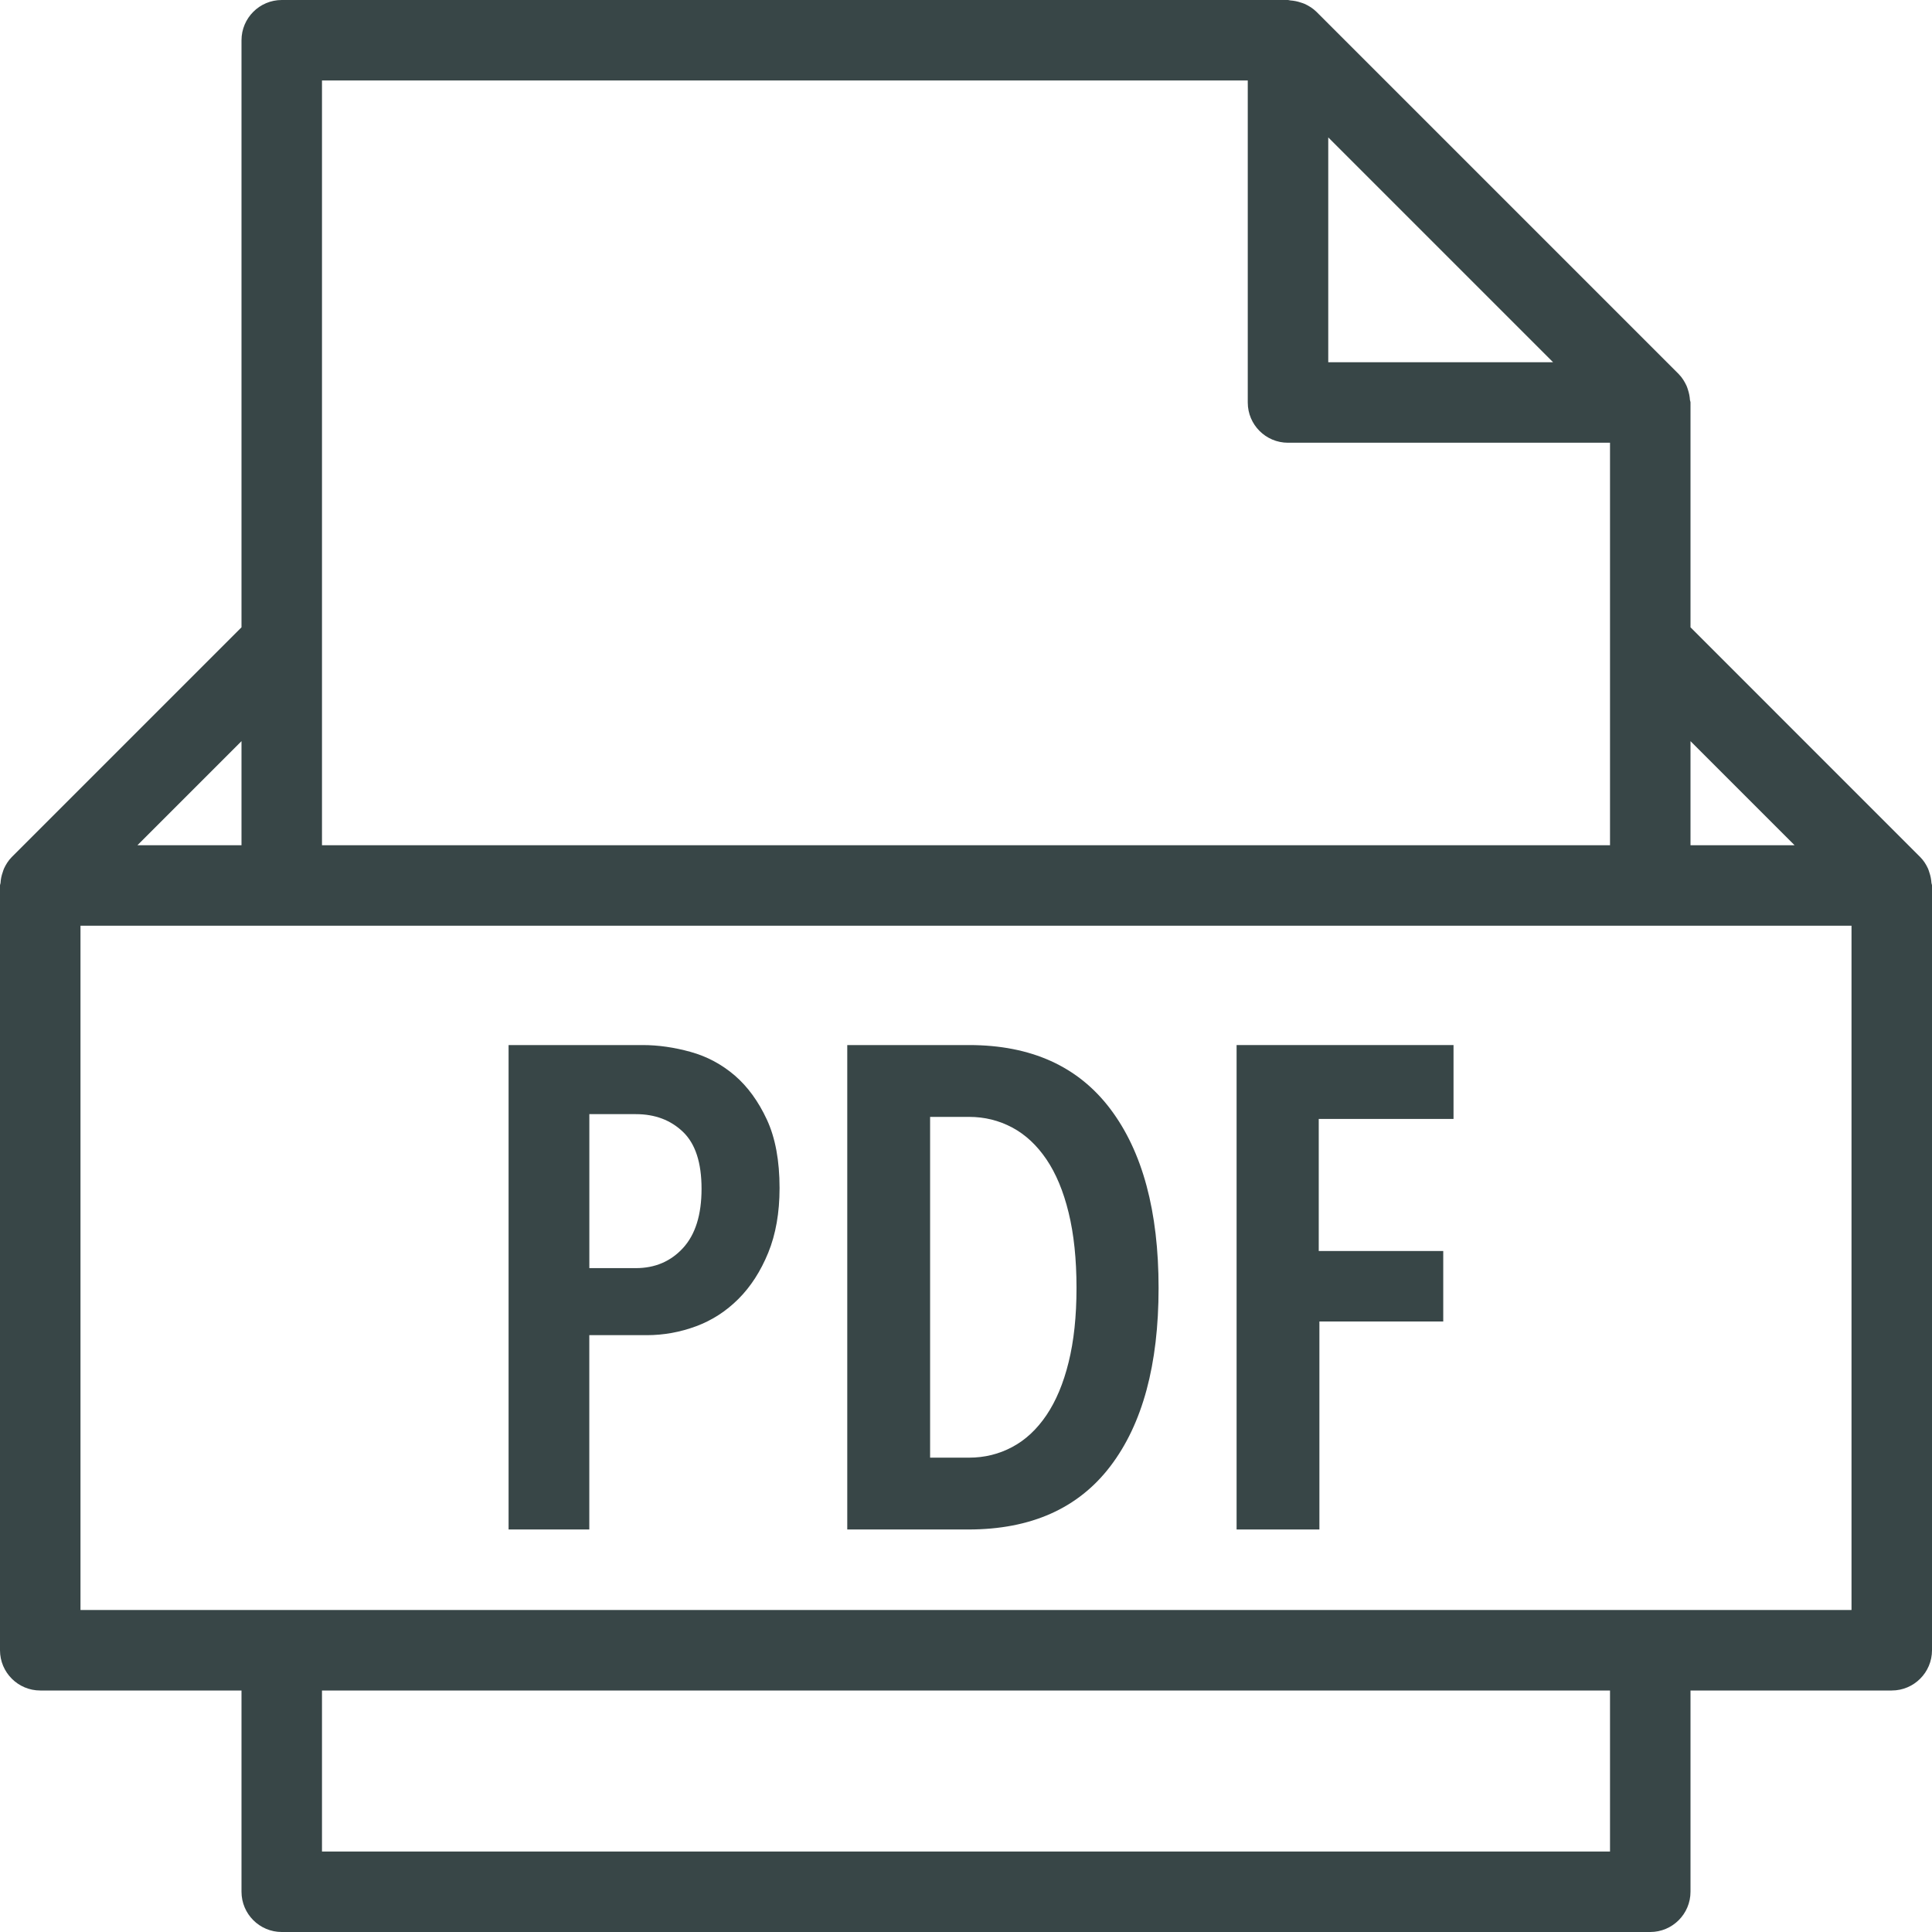 <?xml version="1.0" encoding="UTF-8"?> <svg xmlns="http://www.w3.org/2000/svg" width="50" height="50" viewBox="0 0 50 50" fill="none"> <g clip-path="url(#clip0_10_4155)"> <path d="M49.986 22.852C49.98 22.757 49.962 22.667 49.931 22.577C49.92 22.544 49.911 22.512 49.897 22.479C49.847 22.371 49.783 22.269 49.696 22.182L49.695 22.181L43.75 16.235V10.417C43.75 10.394 43.739 10.374 43.736 10.351C43.73 10.259 43.712 10.171 43.683 10.083C43.672 10.05 43.663 10.018 43.648 9.985C43.597 9.875 43.533 9.77 43.444 9.68L34.069 0.305C33.979 0.216 33.874 0.151 33.763 0.1C33.731 0.086 33.7 0.077 33.669 0.067C33.579 0.035 33.487 0.018 33.394 0.011C33.373 0.01 33.354 0 33.333 0H7.292C6.717 0 6.25 0.467 6.25 1.042V16.235L0.305 22.18L0.303 22.182C0.216 22.27 0.153 22.372 0.103 22.479C0.089 22.512 0.08 22.544 0.069 22.577C0.037 22.667 0.019 22.757 0.014 22.852C0.011 22.875 0 22.894 0 22.917V42.708C0 43.283 0.467 43.75 1.042 43.75H6.25V48.958C6.25 49.533 6.717 50 7.292 50H42.708C43.283 50 43.75 49.533 43.75 48.958V43.75H48.958C49.533 43.75 50 43.283 50 42.708V22.917C50 22.894 49.989 22.875 49.986 22.852ZM46.444 21.875H43.75V19.181L46.444 21.875ZM40.194 9.375H34.375V3.556L40.194 9.375ZM8.333 2.083H32.292V10.417C32.292 10.992 32.758 11.458 33.333 11.458H41.667V16.667V21.875H8.333V16.667V2.083ZM6.25 19.181V21.875H3.556L6.25 19.181ZM41.667 47.917H8.333V43.75H41.667V47.917ZM47.917 41.667H2.083V23.958H7.292H42.708H47.917V41.667Z" fill="#384647"></path> <path d="M19.015 27.833C18.678 27.545 18.298 27.341 17.872 27.223C17.447 27.105 17.033 27.046 16.632 27.046H13.162V39.583H15.251V34.554H16.739C17.175 34.554 17.6 34.477 18.014 34.324C18.427 34.171 18.793 33.934 19.111 33.616C19.43 33.297 19.686 32.899 19.882 32.42C20.077 31.942 20.175 31.384 20.175 30.747C20.175 30.039 20.066 29.448 19.847 28.976C19.628 28.504 19.351 28.123 19.015 27.833ZM17.678 32.297C17.359 32.645 16.952 32.819 16.456 32.819H15.252V28.834H16.456C16.952 28.834 17.359 28.988 17.678 29.295C17.997 29.602 18.156 30.092 18.156 30.765C18.156 31.438 17.997 31.948 17.678 32.297Z" fill="#384647"></path> <path d="M32.003 39.583H34.146V34.2H37.351V32.376H34.129V28.958H37.617V27.046H32.003V39.583Z" fill="#384647"></path> <path d="M25.079 27.046H21.927V39.583H25.061C26.679 39.583 27.904 39.038 28.736 37.946C29.569 36.853 29.984 35.316 29.984 33.332C29.984 31.349 29.569 29.805 28.736 28.701C27.904 27.598 26.685 27.046 25.079 27.046ZM27.656 35.253C27.521 35.803 27.328 36.261 27.081 36.626C26.833 36.992 26.539 37.267 26.196 37.449C25.853 37.632 25.481 37.724 25.08 37.724H24.071V28.905H25.08C25.481 28.905 25.853 28.997 26.196 29.18C26.539 29.363 26.833 29.638 27.081 30.003C27.329 30.369 27.521 30.829 27.656 31.384C27.792 31.94 27.86 32.589 27.86 33.332C27.86 34.065 27.792 34.704 27.656 35.253Z" fill="#384647"></path> </g> <defs> <clipPath id="clip0_10_4155"> <rect width="50" height="50" fill="white"></rect> </clipPath> </defs> </svg> 